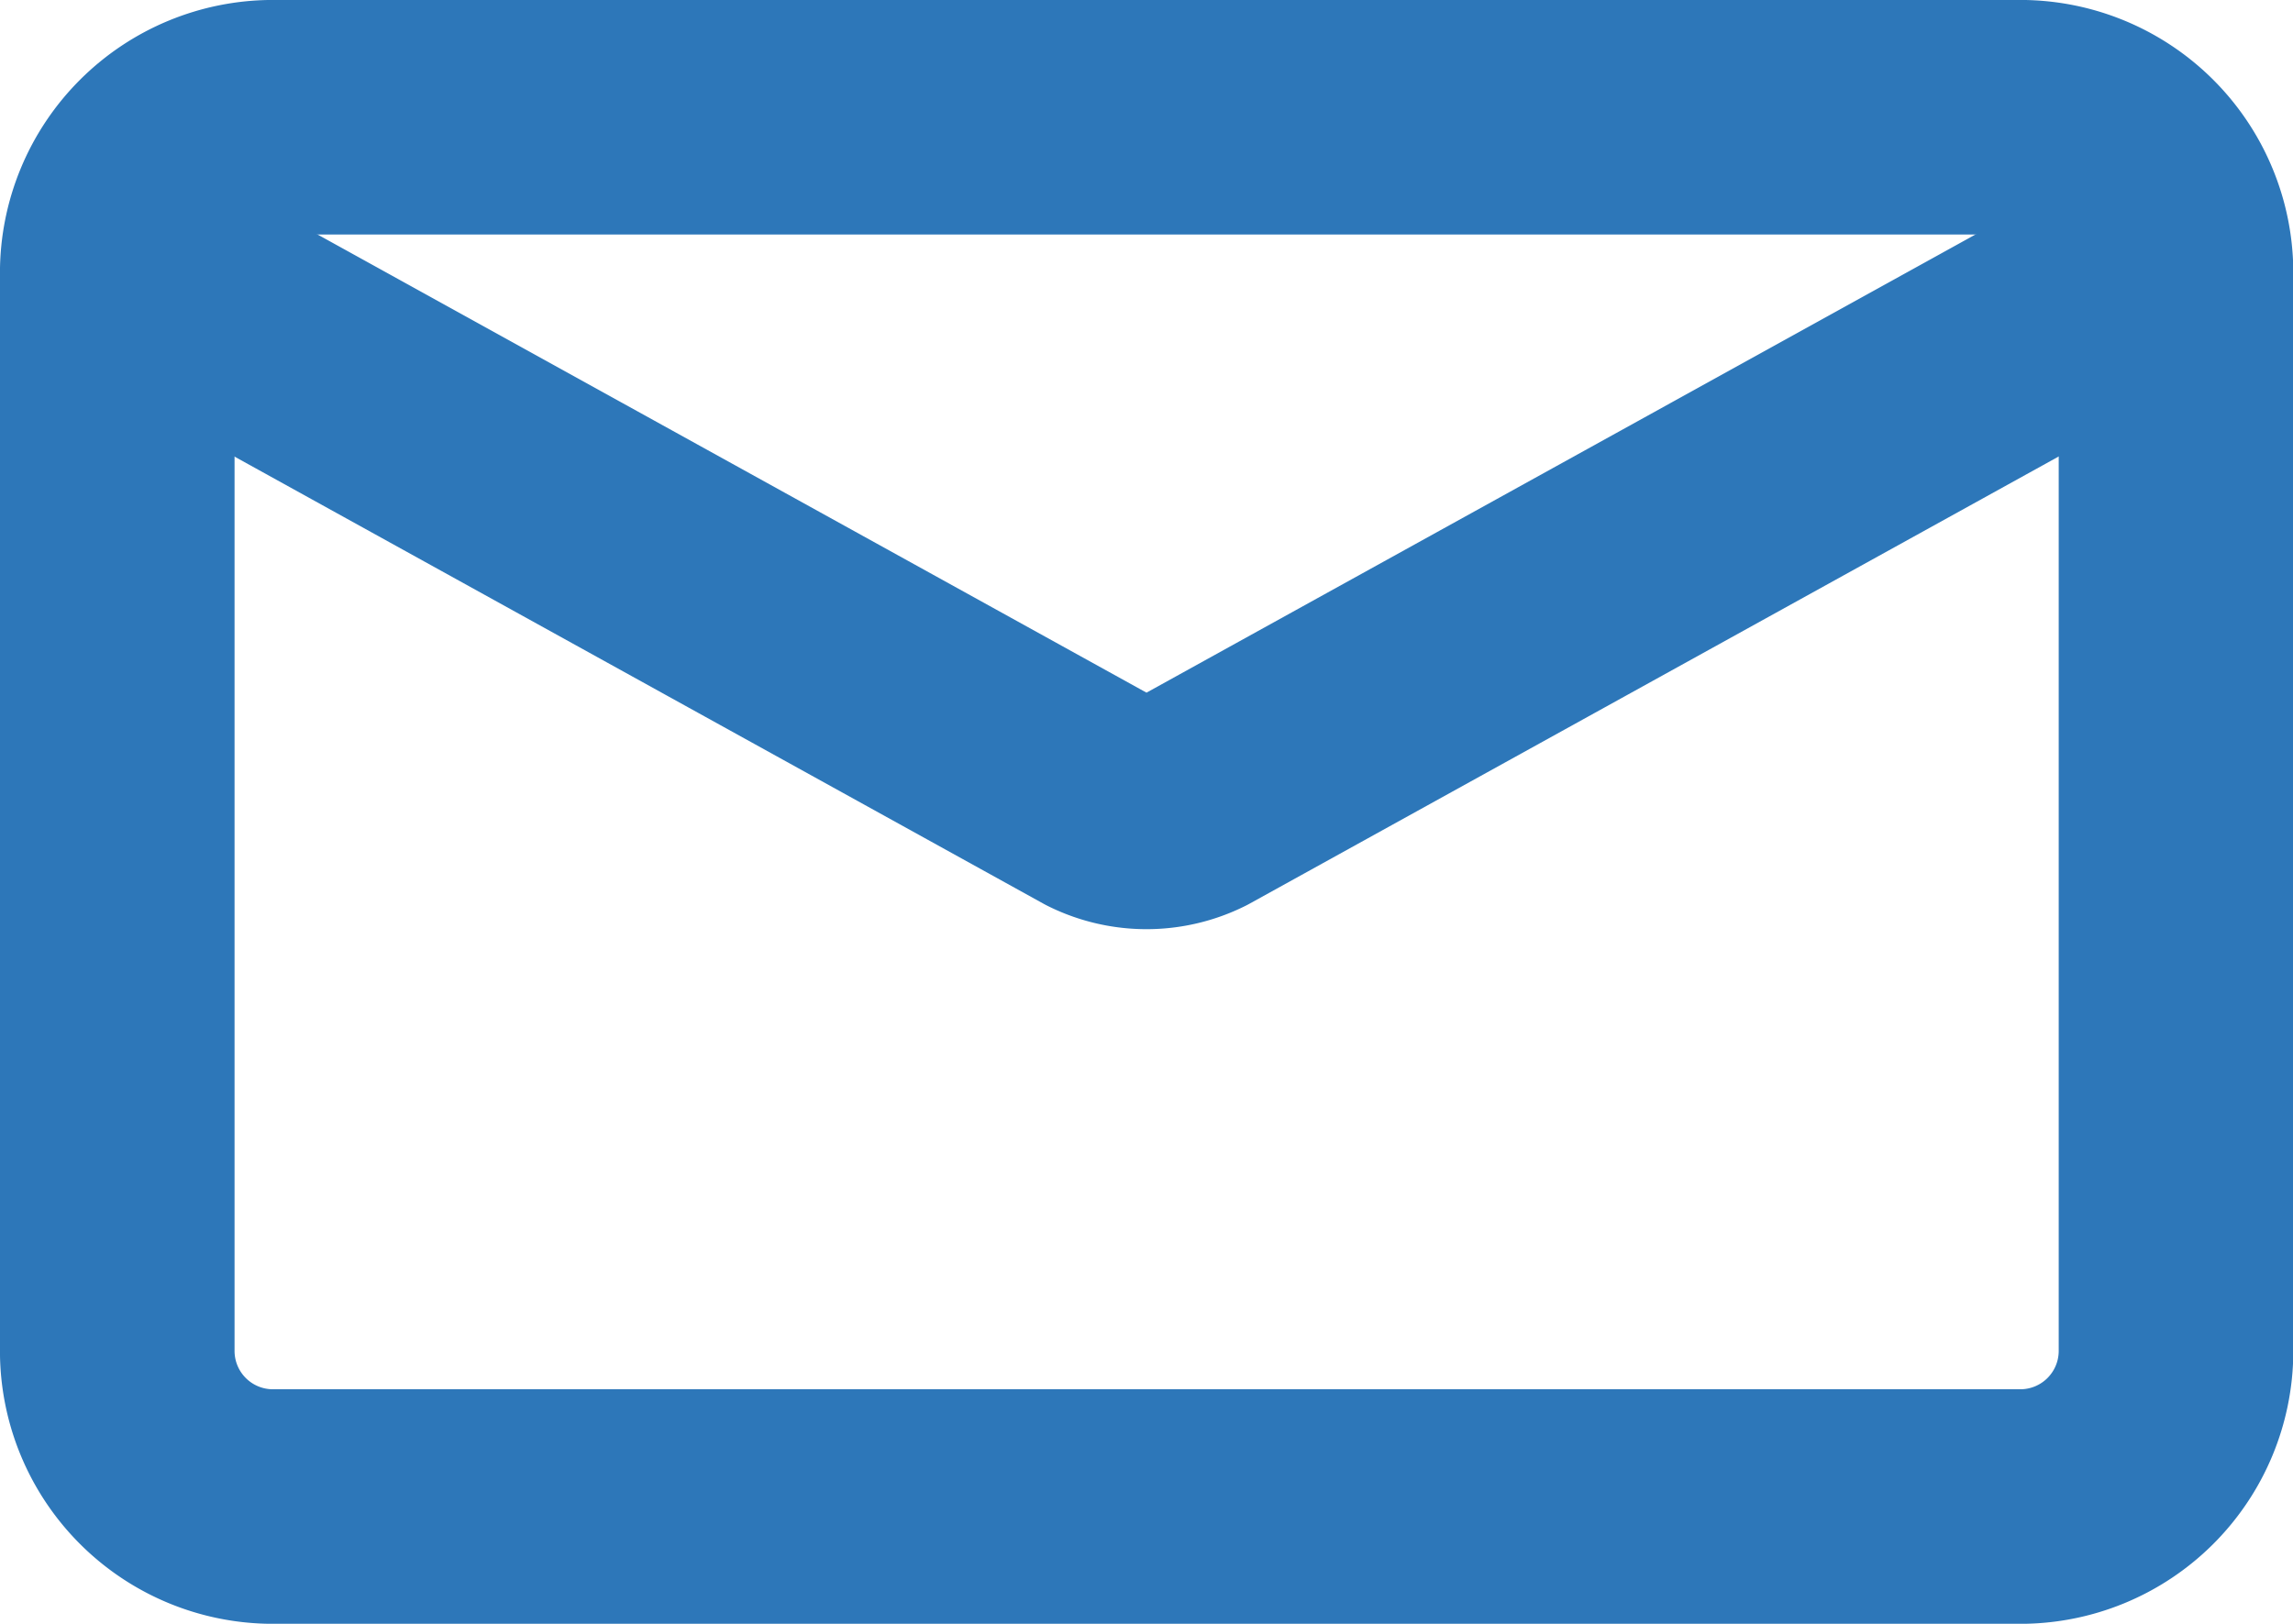 <?xml version="1.0" encoding="UTF-8" standalone="no"?>
<svg
   xmlns:dc="http://purl.org/dc/elements/1.1/"
   xmlns:cc="http://creativecommons.org/ns#"
   xmlns:rdf="http://www.w3.org/1999/02/22-rdf-syntax-ns#"
   xmlns:svg="http://www.w3.org/2000/svg"
   xmlns="http://www.w3.org/2000/svg"
   id="svg919"
   version="1.1"
   viewBox="0 0 26.068 18.464"
   height="18.464"
   width="26.068">
  <defs
     id="defs923" />
  <g
     transform="translate(-471.432 537.301)"
     id="envelope">
    <g
       transform="translate(472.766 -535.968)"
       id="g4676">
      <path
         stroke-width="2.667"
         stroke-miterlimit="10"
         stroke-linejoin="round"
         stroke-linecap="round"
         stroke="#2D77B9"
         fill="none"
         transform="translate(-472.766 535.968)"
         d="M474.535-535.968H494.4a1.77,1.77,0,0,1,1.77,1.77v12.258a1.77,1.77,0,0,1-1.77,1.77H474.535a1.77,1.77,0,0,1-1.77-1.77V-534.2A1.77,1.77,0,0,1,474.535-535.968Z"
         id="path4660" />
      <path
         stroke-width="2.667"
         stroke-miterlimit="10"
         stroke-linejoin="round"
         stroke-linecap="round"
         stroke="#2D77B9"
         fill="none"
         transform="translate(-472.766 535.968)"
         d="M473.627-533.893l10.311,5.7a1.185,1.185,0,0,0,1.056,0l10.311-5.7"
         id="path4658" />
    </g>
  </g>
</svg>

